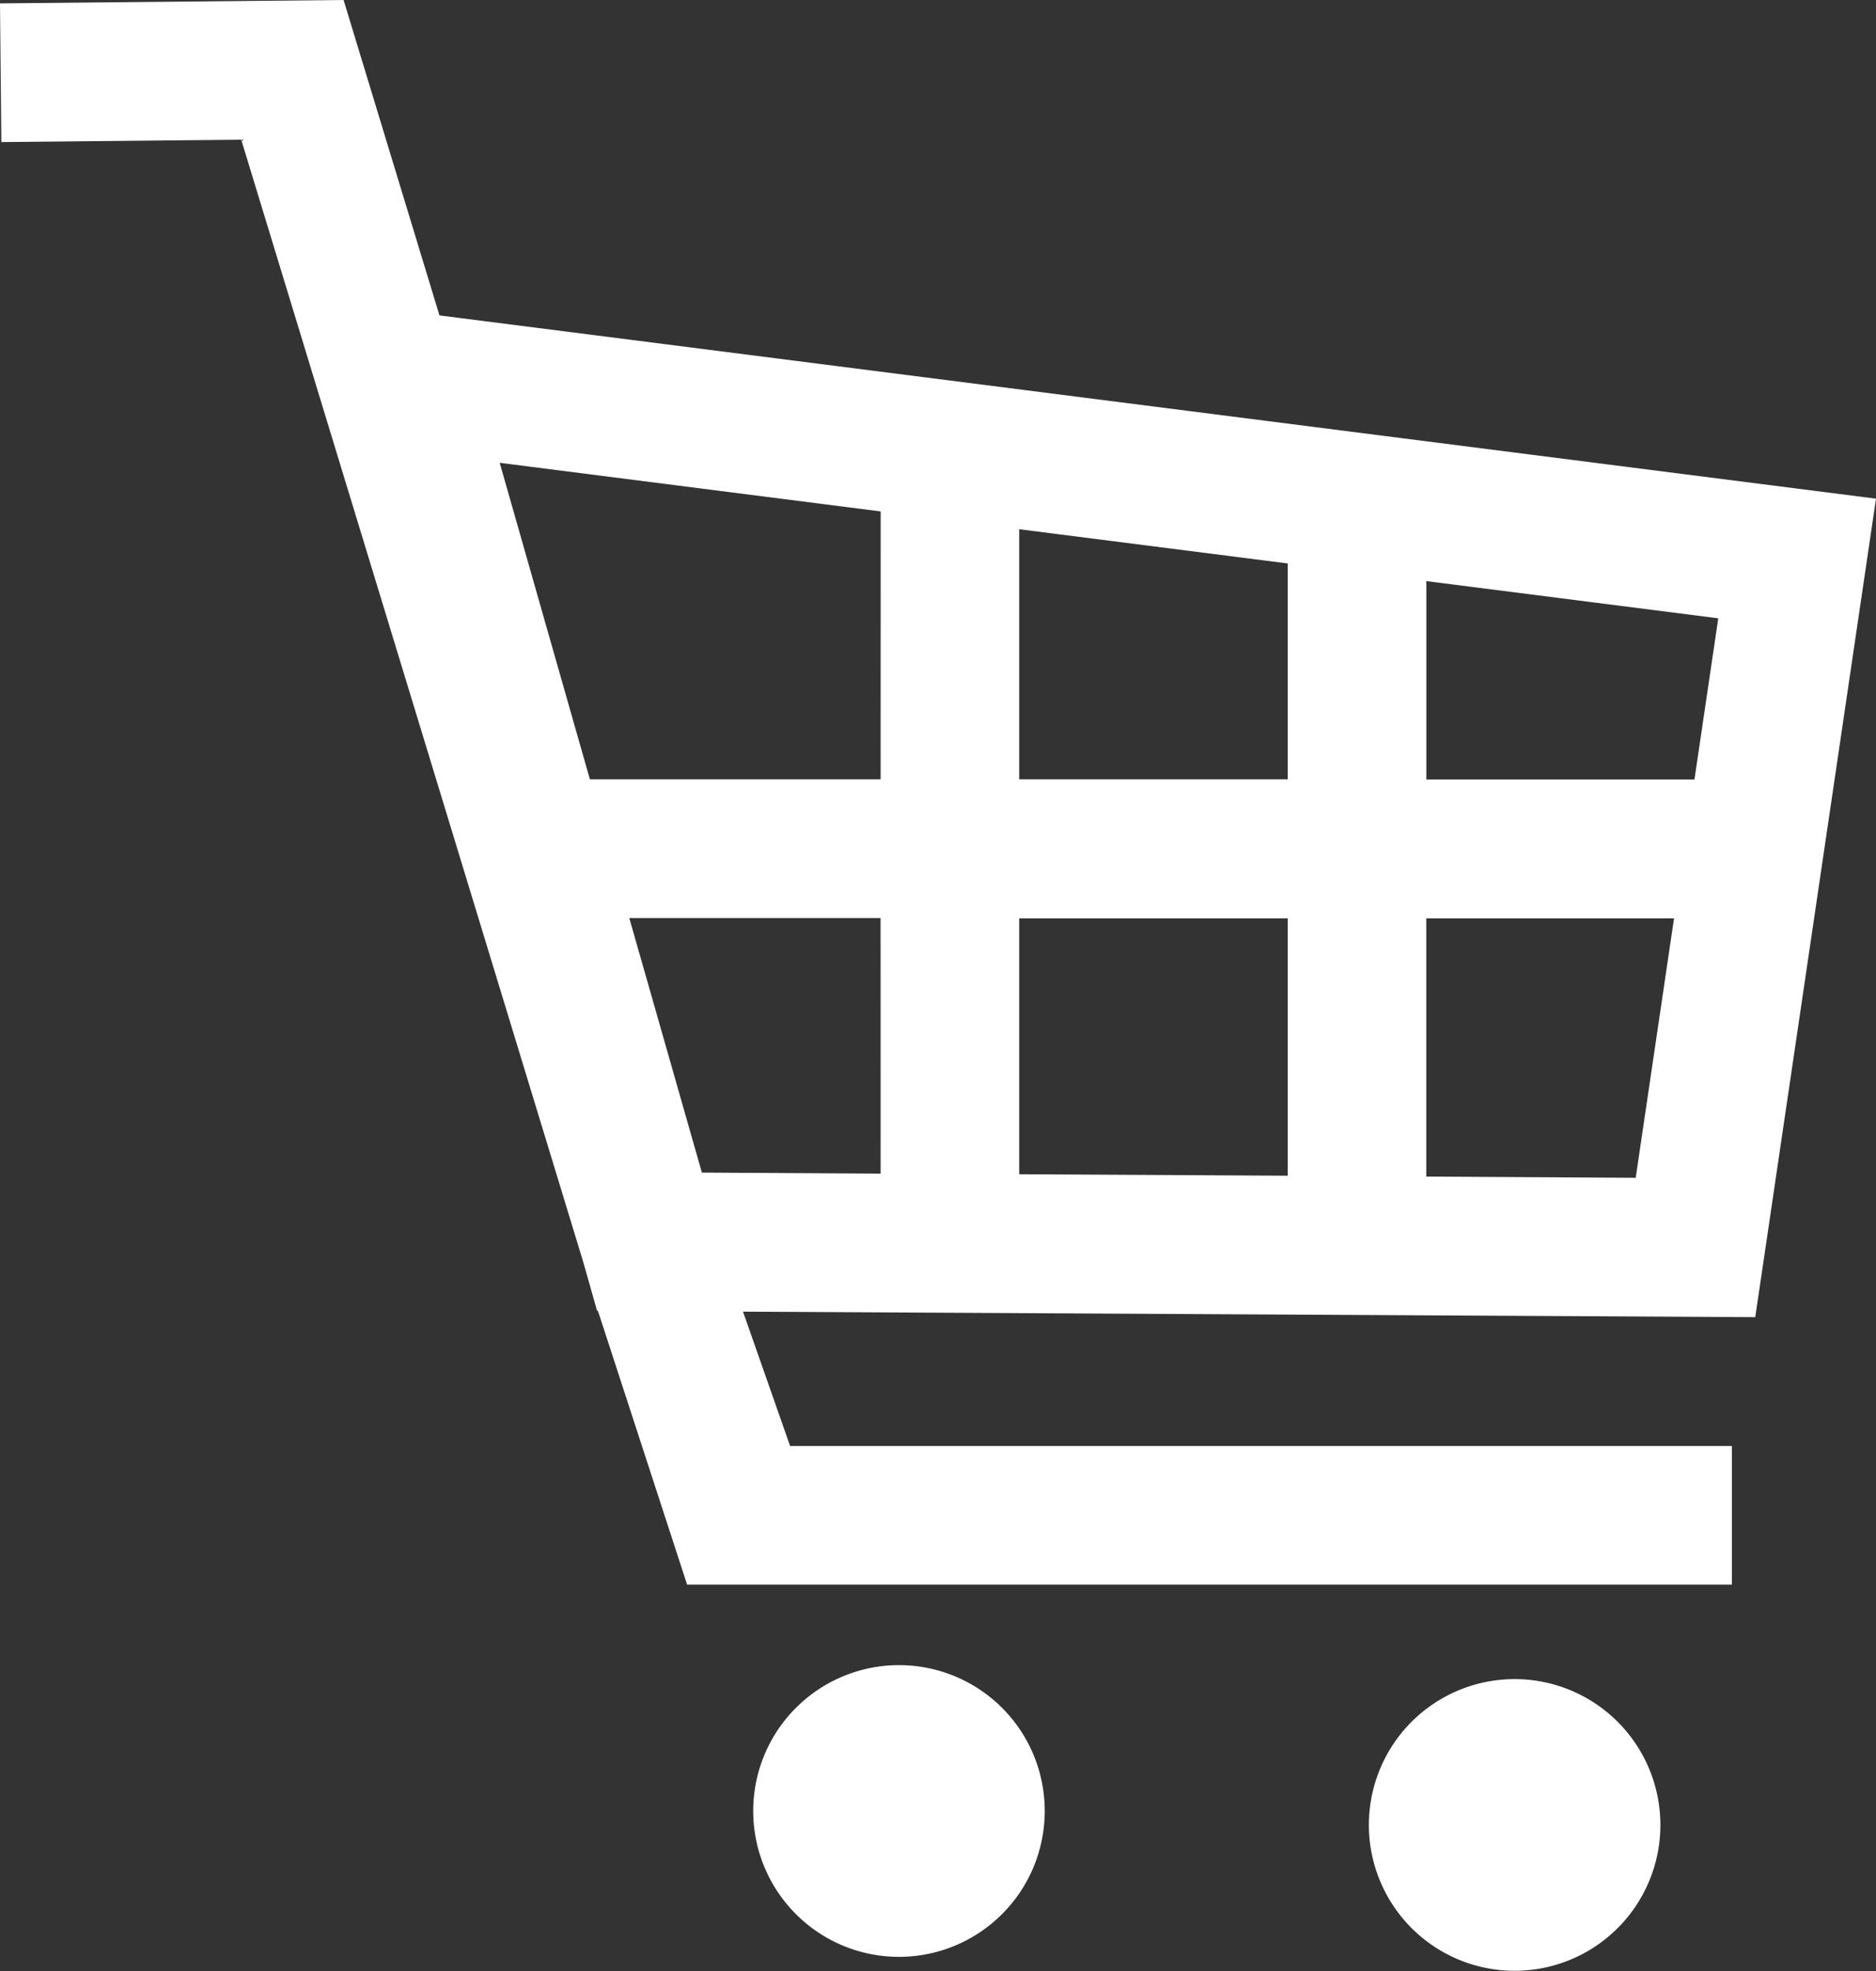 <svg id="icon_cart" xmlns="http://www.w3.org/2000/svg" xmlns:xlink="http://www.w3.org/1999/xlink" width="36.179" height="37.988" viewBox="0 0 36.179 37.988">
  <rect x="0" y="0" width="36.179" height="37.988" fill="#333333" stroke="none"/>
  <defs>
    <clipPath id="clip-path">
      <rect id="長方形_1652" data-name="長方形 1652" width="36.179" height="37.988" fill="#fff"/>
    </clipPath>
  </defs>
  <g id="グループ_1868" data-name="グループ 1868" clip-path="url(#clip-path)">
    <path id="パス_2506" data-name="パス 2506" d="M124.716,269.318a2.811,2.811,0,1,0,2.81,2.811,2.81,2.81,0,0,0-2.81-2.811" transform="translate(-107.378 -237.225)" fill="#fff"/>
    <path id="パス_2507" data-name="パス 2507" d="M8.475,6.079,6.626,0,0,.065.026,2.738l4.626-.046L11.247,24.32l.268.944h.016l1.72,5.277H33.4V27.869H15.237l-.908-2.589,19.521.106.17-1.147L36.179,9.611ZM16.983,22.62,13.536,22.6l-1.4-4.906h4.846Zm0-7.6H11.376l-1.739-6.1,7.347.937Zm7.851,7.64-5.178-.028V17.7h5.178Zm0-7.64H19.656V10.2l5.178.66ZM31.545,22.7l-4.039-.023V17.7h4.778Zm1.133-7.677H27.507V11.2l5.63.717Z" fill="#fff"/>
    <path id="パス_2508" data-name="パス 2508" d="M224.354,271.6a2.811,2.811,0,1,0,2.81,2.811,2.812,2.812,0,0,0-2.81-2.811" transform="translate(-195.143 -239.238)" fill="#fff"/>
  </g>
</svg>
